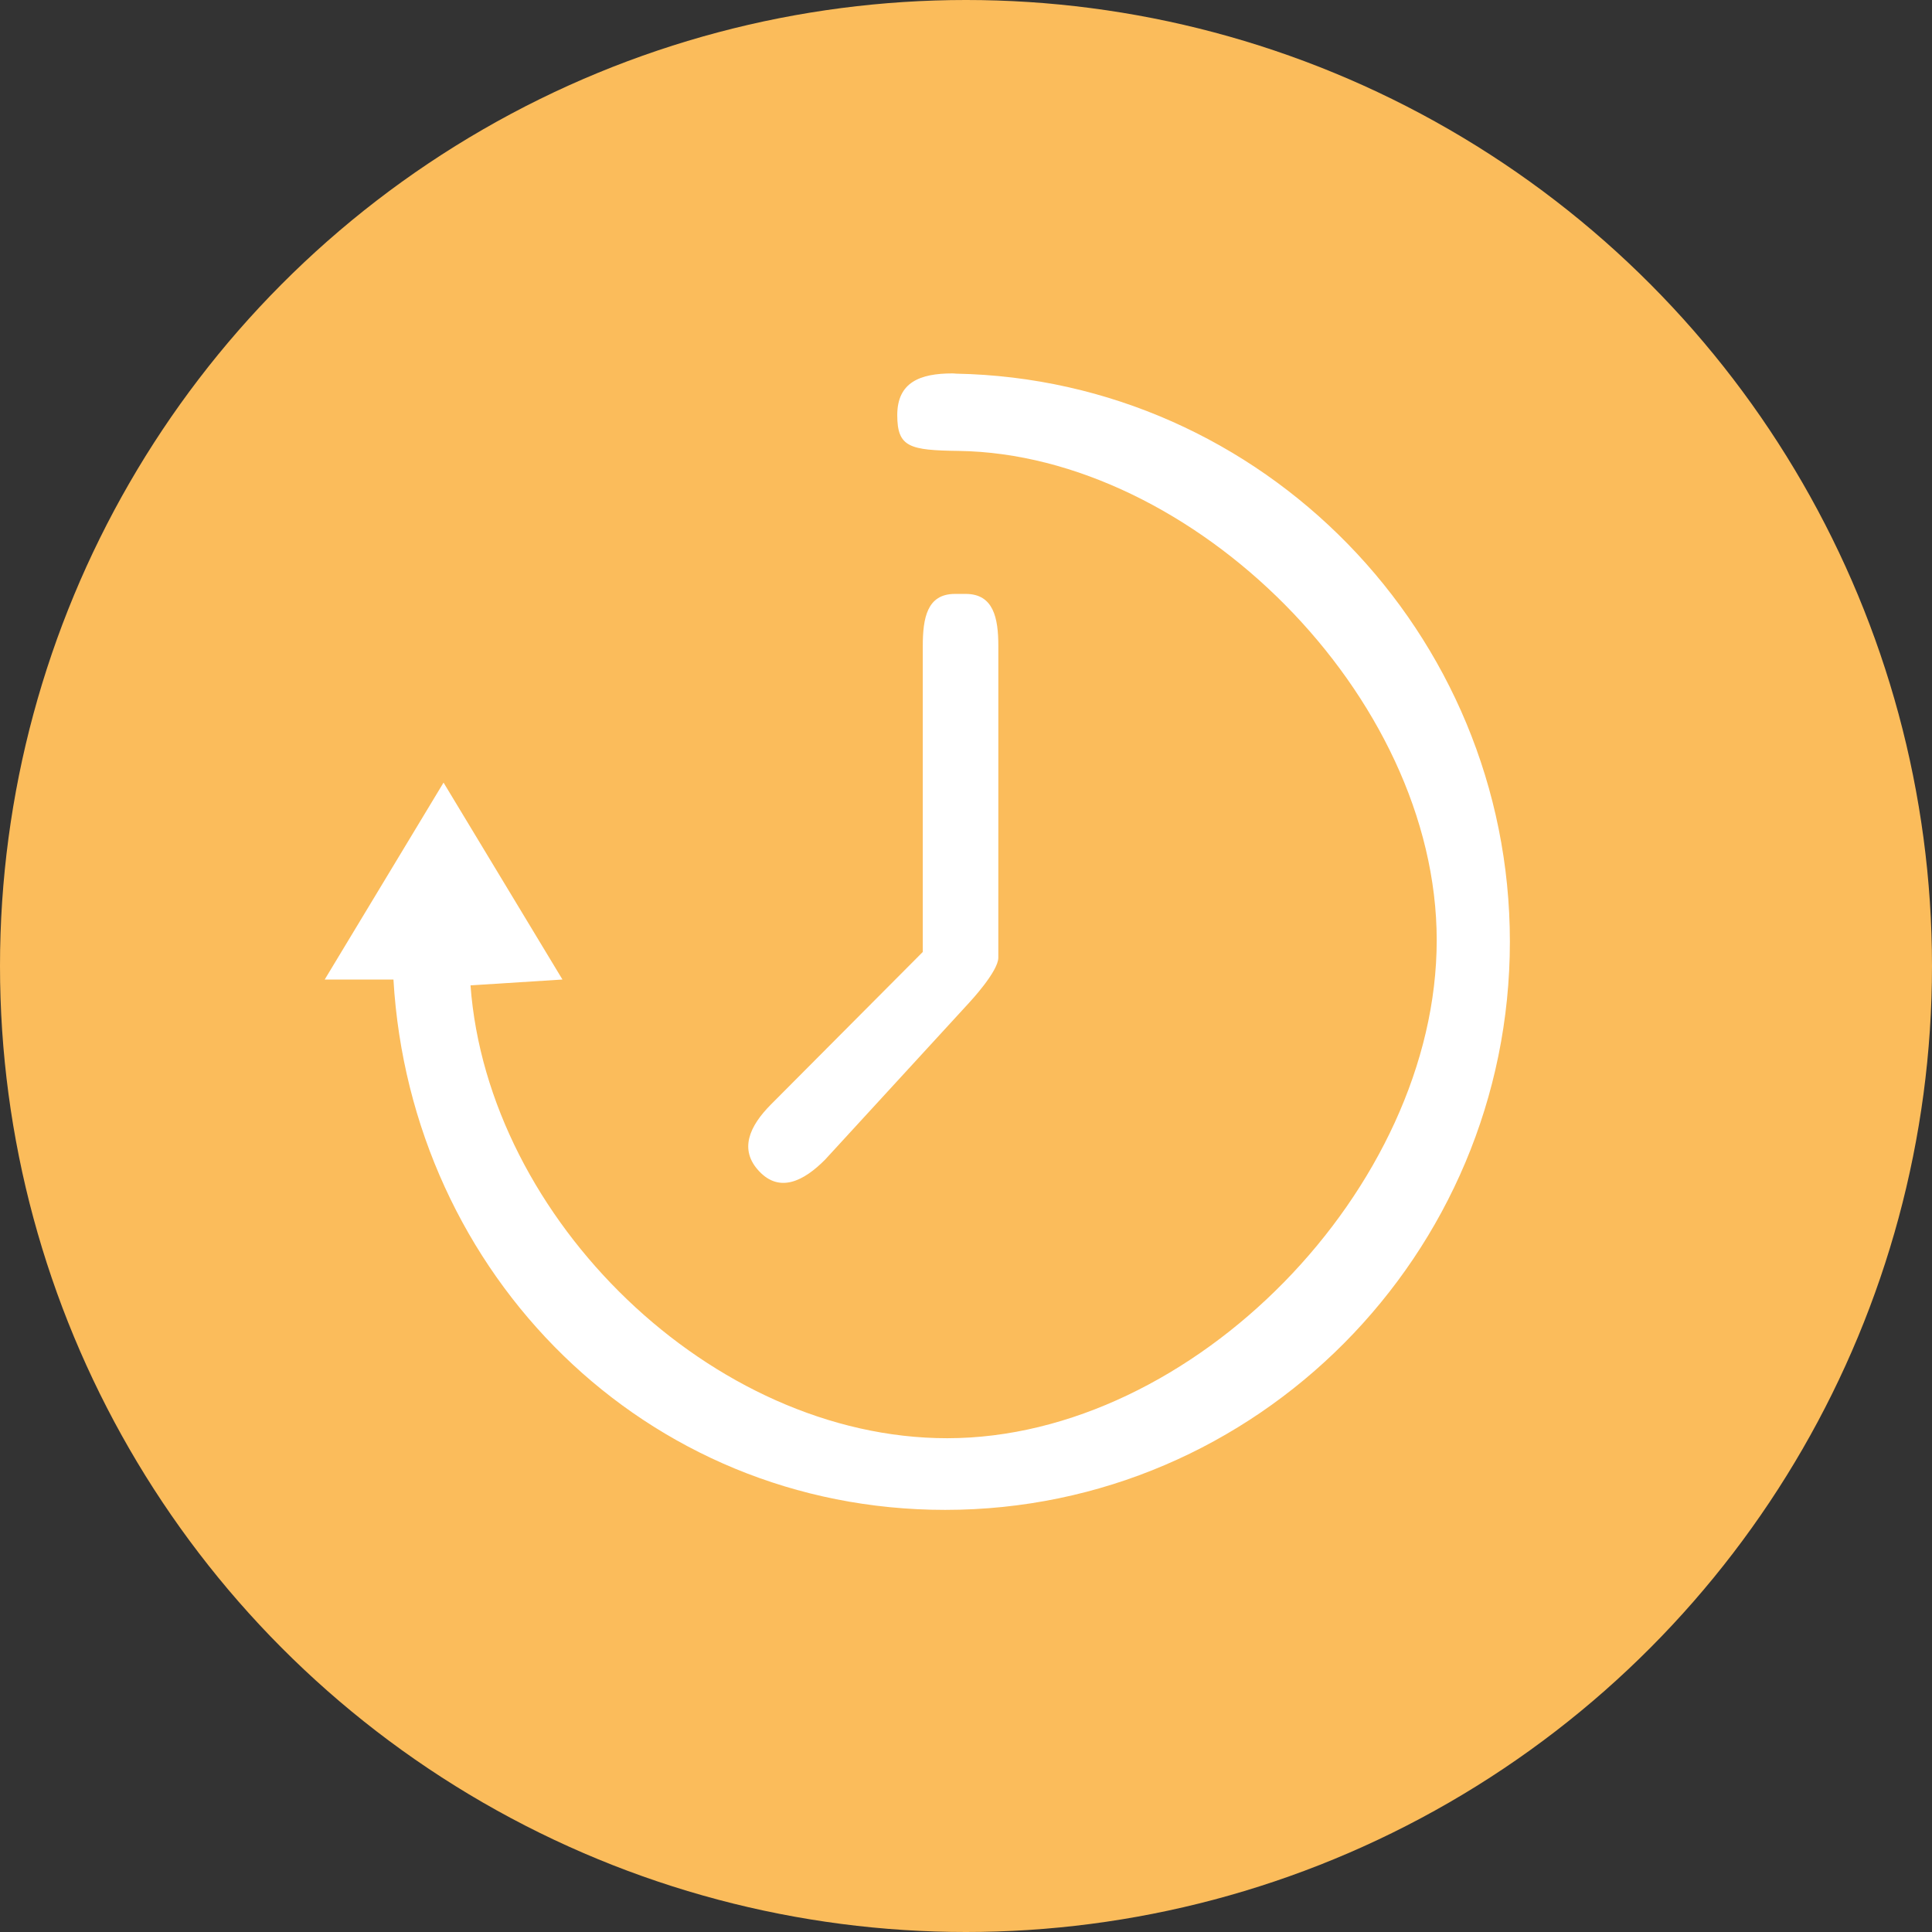 <?xml version="1.0" encoding="UTF-8"?>
<svg width="119px" height="119px" viewBox="0 0 119 119" version="1.1" xmlns="http://www.w3.org/2000/svg" xmlns:xlink="http://www.w3.org/1999/xlink">
    <rect x="0" y="0" width="119" height="119" fill="#333333" stroke="none"/>
    <title>1. Icon</title>
    <g id="v5_Website-Phase3" stroke="none" stroke-width="1" fill="none" fill-rule="evenodd">
        <g id="Homepage_Aug16" transform="translate(-249, -3125)">
            <g id="1.-Icon" transform="translate(249, 3125)">
                <circle id="Oval" fill="#FBBC5B" cx="59.5" cy="59.5" r="59.5"></circle>
                <g id="Out_of_Time_opt2" transform="translate(20, 23)" fill="#FFFFFF" fill-rule="nonzero">
                    <path d="M38.891,0.015 C38.816,0.008 38.74,0 38.665,0 C36.655,0 35.266,0.554 35.266,2.57 C35.266,4.557 36.036,4.732 39.057,4.774 C53.408,4.982 68.493,19.809 68.493,34.914 C68.493,50.141 53.506,65.586 38.34,65.586 C23.865,65.586 10.04,52.1 8.981,37.693 L14.644,37.333 L7.32,25.204 L0,37.334 L4.234,37.334 C5.302,55.532 19.737,70 38.219,70 C57.396,70 73,54.258 73,35.002 C73,15.977 57.758,0.375 38.891,0.015 Z" id="Shape"></path>
                    <path d="M41.492,16.796 C41.492,15.067 41.198,13.582 39.484,13.582 L38.816,13.582 C37.102,13.582 36.838,15.067 36.838,16.796 L36.838,35.635 L27.486,45.029 C26.159,46.365 25.504,47.813 26.759,49.142 C28.018,50.485 29.5,49.765 30.827,48.421 L39.677,38.78 C39.752,38.696 41.491,36.836 41.491,35.985 L41.492,16.796 Z" id="Shape"></path>
                </g>
            </g>
        </g>
    </g>
</svg>
